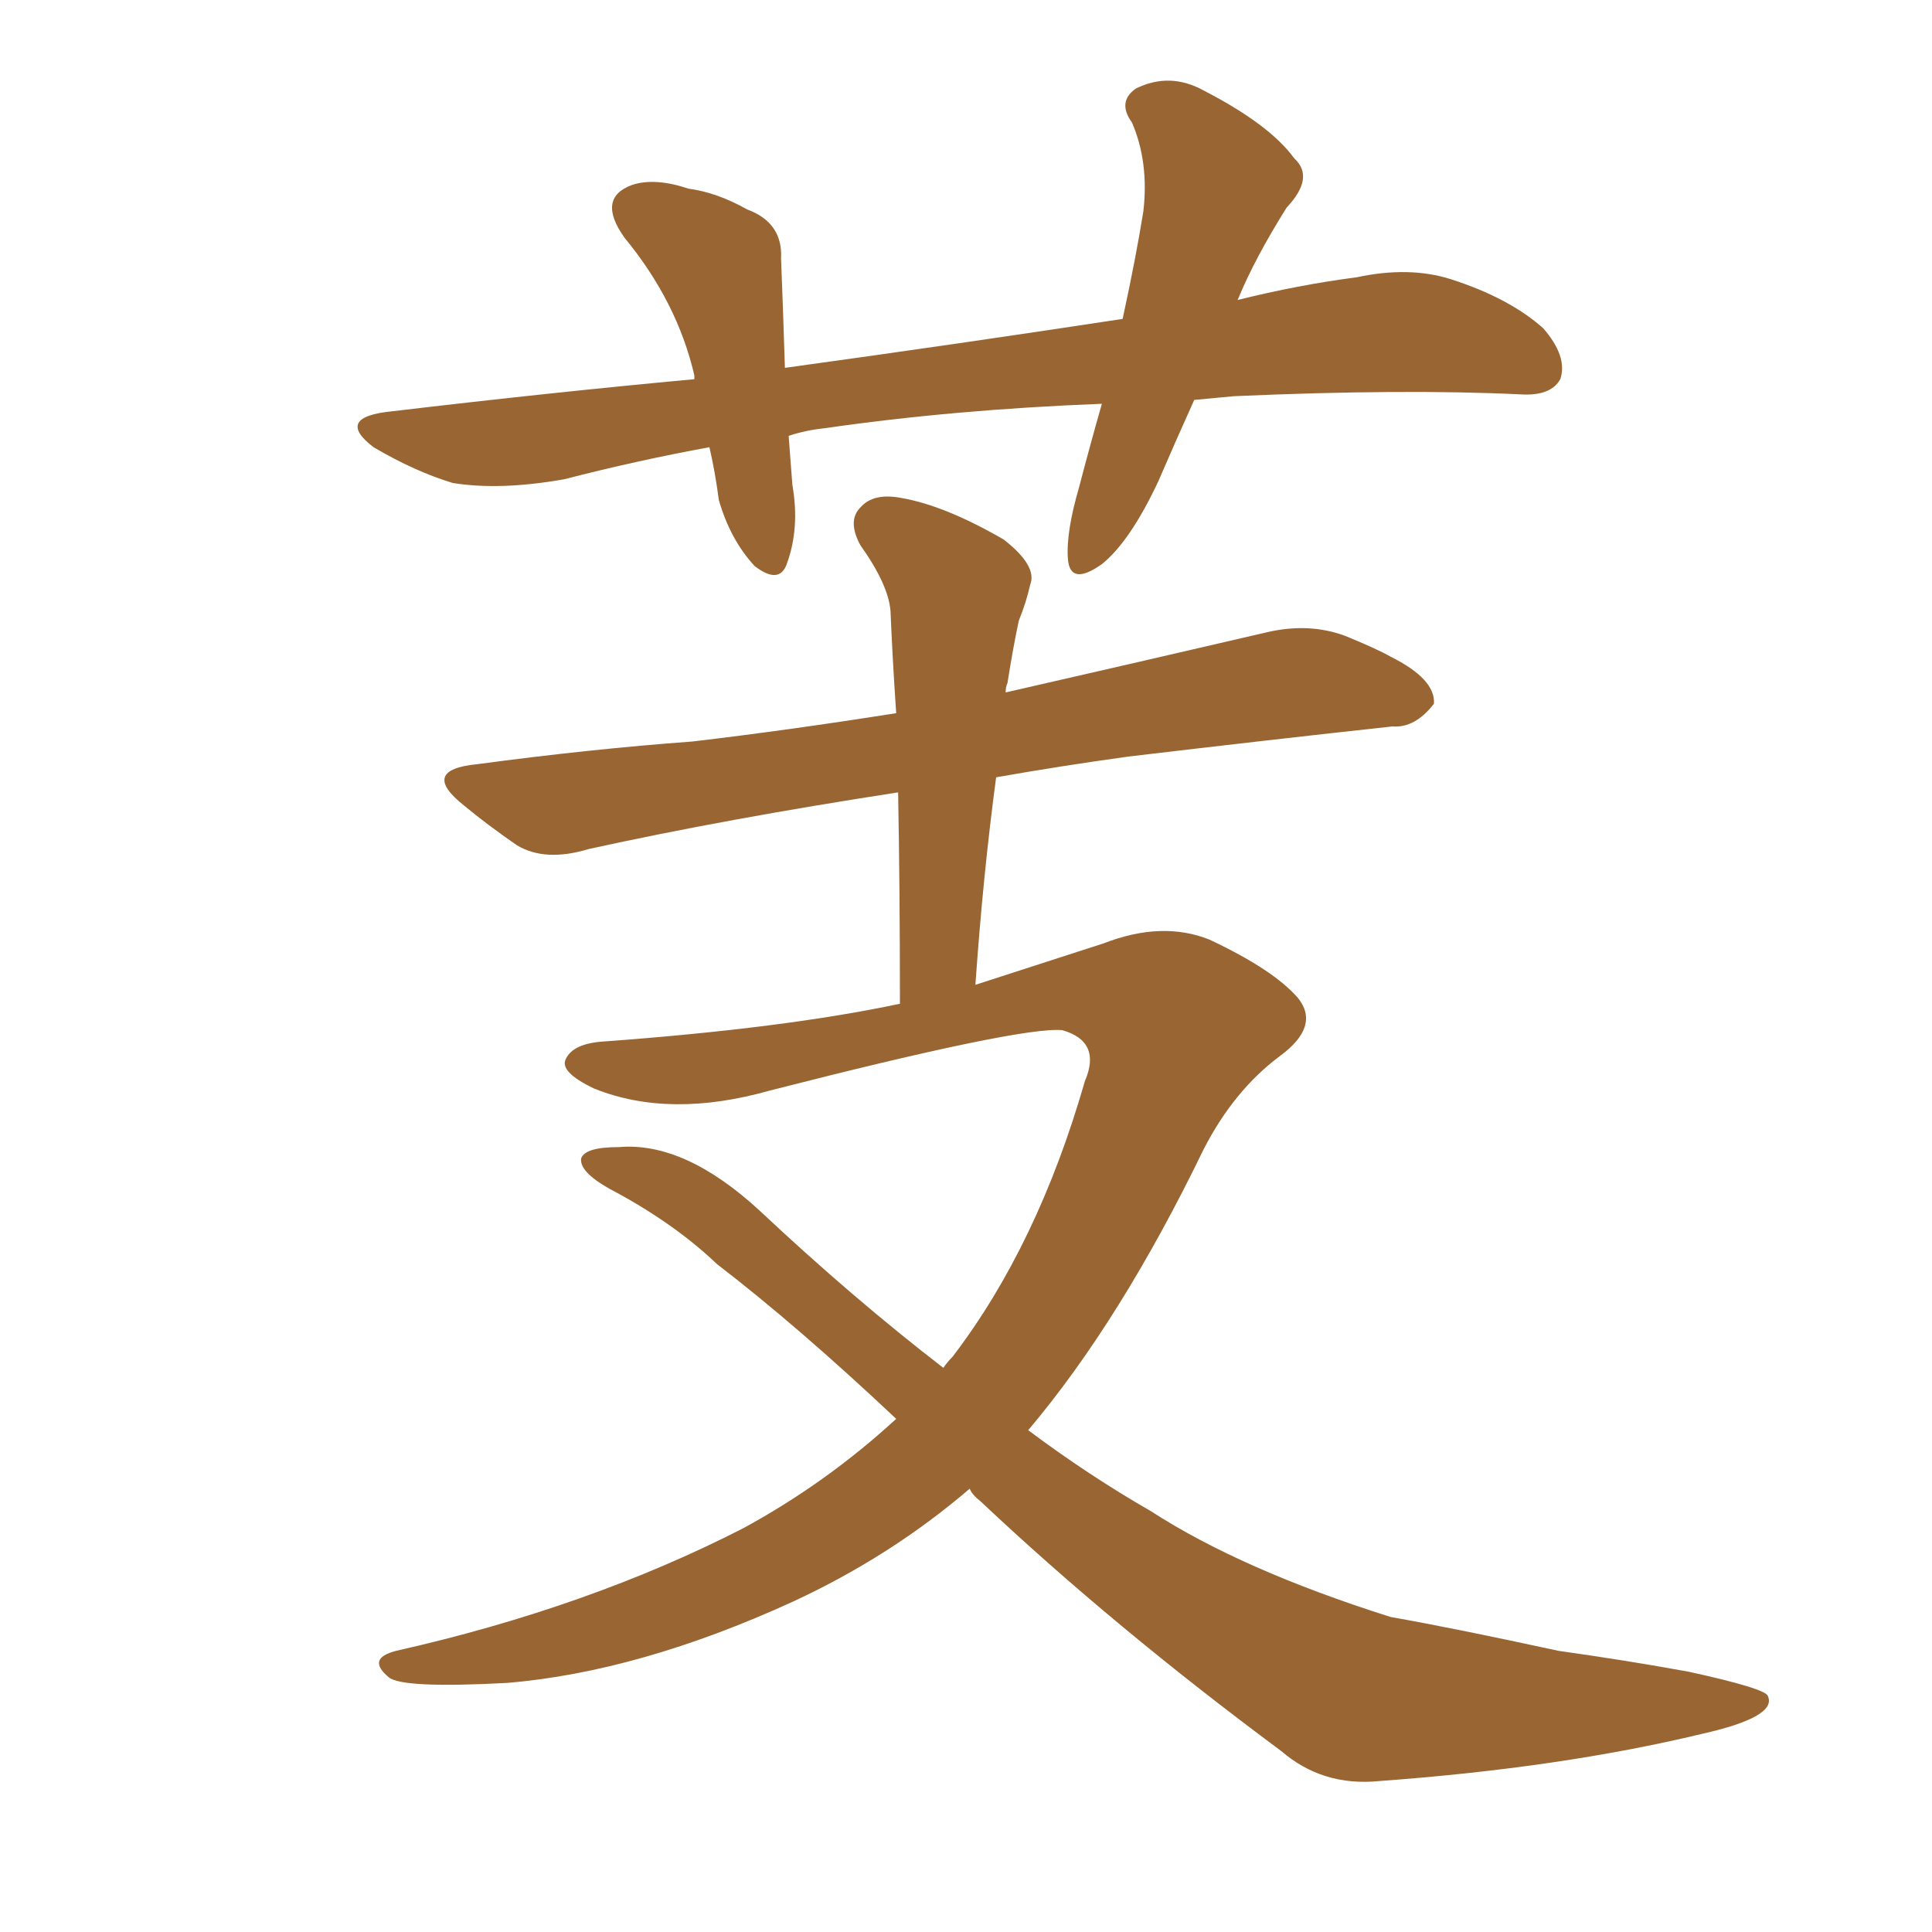 <svg xmlns="http://www.w3.org/2000/svg" xmlns:xlink="http://www.w3.org/1999/xlink" width="150" height="150"><path fill="#996633" padding="10" d="M92.72 31.05L92.72 31.05Q91.26 34.28 89.94 37.35L89.94 37.35Q87.74 42.04 85.55 43.80L85.55 43.80Q83.06 45.56 82.91 43.36L82.91 43.36Q82.76 41.31 83.79 37.79L83.79 37.79Q84.67 34.42 85.55 31.35L85.55 31.35Q74.12 31.79 64.01 33.25L64.01 33.25Q62.55 33.40 61.23 33.84L61.23 33.84Q61.38 35.74 61.52 37.65L61.52 37.65Q62.11 41.02 61.08 43.80L61.08 43.80Q60.50 45.41 58.59 43.95L58.59 43.95Q56.69 41.89 55.81 38.82L55.81 38.82Q55.52 36.62 55.08 34.72L55.08 34.72Q49.51 35.74 43.80 37.21L43.80 37.21Q38.82 38.09 35.16 37.50L35.16 37.50Q32.23 36.62 29.00 34.72L29.00 34.72Q25.93 32.37 30.47 31.93L30.47 31.93Q42.77 30.47 53.91 29.44L53.91 29.44Q53.91 29.30 53.91 29.15L53.91 29.15Q52.59 23.44 48.49 18.46L48.49 18.46Q46.29 15.38 49.07 14.36L49.07 14.36Q50.83 13.77 53.47 14.65L53.47 14.65Q55.66 14.94 58.01 16.26L58.01 16.26Q60.79 17.29 60.64 20.07L60.64 20.07Q60.79 23.73 60.94 28.56L60.94 28.56Q74.71 26.66 87.16 24.76L87.16 24.76Q88.18 20.07 88.77 16.41L88.77 16.41Q89.21 12.60 87.89 9.52L87.89 9.52Q86.72 7.91 88.18 6.88L88.18 6.88Q90.82 5.57 93.46 7.03L93.46 7.03Q98.58 9.67 100.49 12.30L100.49 12.30Q102.10 13.77 99.90 16.11L99.90 16.11Q97.41 20.07 96.09 23.29L96.09 23.29Q100.78 22.12 105.32 21.53L105.32 21.53Q109.42 20.65 112.65 21.68L112.65 21.68Q117.19 23.14 119.82 25.49L119.82 25.49Q121.73 27.69 121.14 29.44L121.14 29.44Q120.41 30.76 118.07 30.62L118.07 30.62Q108.98 30.18 95.80 30.76L95.80 30.76Q94.19 30.91 92.72 31.05ZM75.29 115.58L75.29 115.58L75.29 115.58Q69.14 120.85 61.52 124.37L61.52 124.37Q49.66 129.79 39.40 130.66L39.40 130.66Q31.20 131.10 30.18 130.22L30.18 130.22Q28.42 128.76 30.76 128.17L30.76 128.17Q45.70 124.80 57.71 118.65L57.71 118.65Q64.16 115.14 69.58 110.16L69.58 110.16Q61.96 102.98 55.66 98.14L55.66 98.14Q52.29 94.92 47.31 92.29L47.31 92.29Q44.97 90.97 45.12 89.94L45.12 89.94Q45.41 89.06 48.05 89.06L48.05 89.06Q53.17 88.62 59.03 94.04L59.03 94.04Q66.21 100.78 73.24 106.20L73.24 106.20Q73.54 105.76 73.97 105.32L73.97 105.32Q80.57 96.68 84.23 83.94L84.23 83.94Q85.55 80.86 82.47 79.98L82.47 79.98Q79.25 79.69 59.77 84.67L59.77 84.67Q52.00 86.87 46.14 84.52L46.14 84.52Q43.36 83.20 43.95 82.18L43.95 82.18Q44.53 81.01 46.88 80.86L46.88 80.86Q60.94 79.83 69.87 77.93L69.87 77.93Q69.87 69.14 69.73 61.52L69.73 61.52Q56.40 63.57 45.70 65.92L45.70 65.92Q42.33 66.94 40.14 65.63L40.14 65.63Q37.79 64.01 36.04 62.55L36.04 62.55Q32.52 59.77 37.06 59.33L37.06 59.33Q45.85 58.15 53.76 57.57L53.76 57.57Q61.23 56.69 69.58 55.37L69.58 55.37Q69.29 51.12 69.14 47.46L69.14 47.46Q68.99 45.41 66.80 42.33L66.80 42.33Q65.77 40.43 66.80 39.40L66.80 39.40Q67.82 38.23 70.02 38.67L70.02 38.67Q73.39 39.26 77.93 41.89L77.93 41.89Q80.57 43.95 79.98 45.41L79.98 45.41Q79.69 46.73 79.10 48.19L79.10 48.19Q78.66 50.24 78.22 53.03L78.22 53.03Q78.08 53.32 78.08 53.76L78.08 53.76Q88.33 51.42 98.44 49.07L98.44 49.07Q101.66 48.34 104.44 49.37L104.44 49.37Q106.93 50.39 107.96 50.98L107.96 50.98Q111.47 52.73 111.33 54.64L111.33 54.64Q109.86 56.54 108.11 56.40L108.11 56.40Q98.73 57.42 87.60 58.74L87.60 58.74Q82.32 59.47 77.34 60.35L77.34 60.35Q76.32 67.97 75.73 76.46L75.73 76.46Q81.15 74.71 85.69 73.24L85.69 73.24Q90.23 71.48 93.90 72.95L93.90 72.95Q98.88 75.29 100.78 77.49L100.78 77.49Q102.54 79.69 99.32 82.03L99.32 82.03Q95.80 84.67 93.46 89.21L93.46 89.21Q87.01 102.54 79.83 111.04L79.83 111.04Q84.52 114.55 89.36 117.33L89.36 117.33Q96.39 121.88 107.96 125.54L107.96 125.54Q112.94 126.42 121.00 128.17L121.00 128.17Q126.27 128.91 131.10 129.79L131.10 129.79Q137.11 131.10 137.26 131.69L137.26 131.69Q137.99 133.30 132.13 134.62L132.13 134.62Q121.14 137.26 107.08 138.28L107.08 138.28Q102.69 138.72 99.46 135.94L99.46 135.94Q86.43 126.27 76.17 116.60L76.17 116.60Q75.44 116.02 75.29 115.58Z"/></svg>